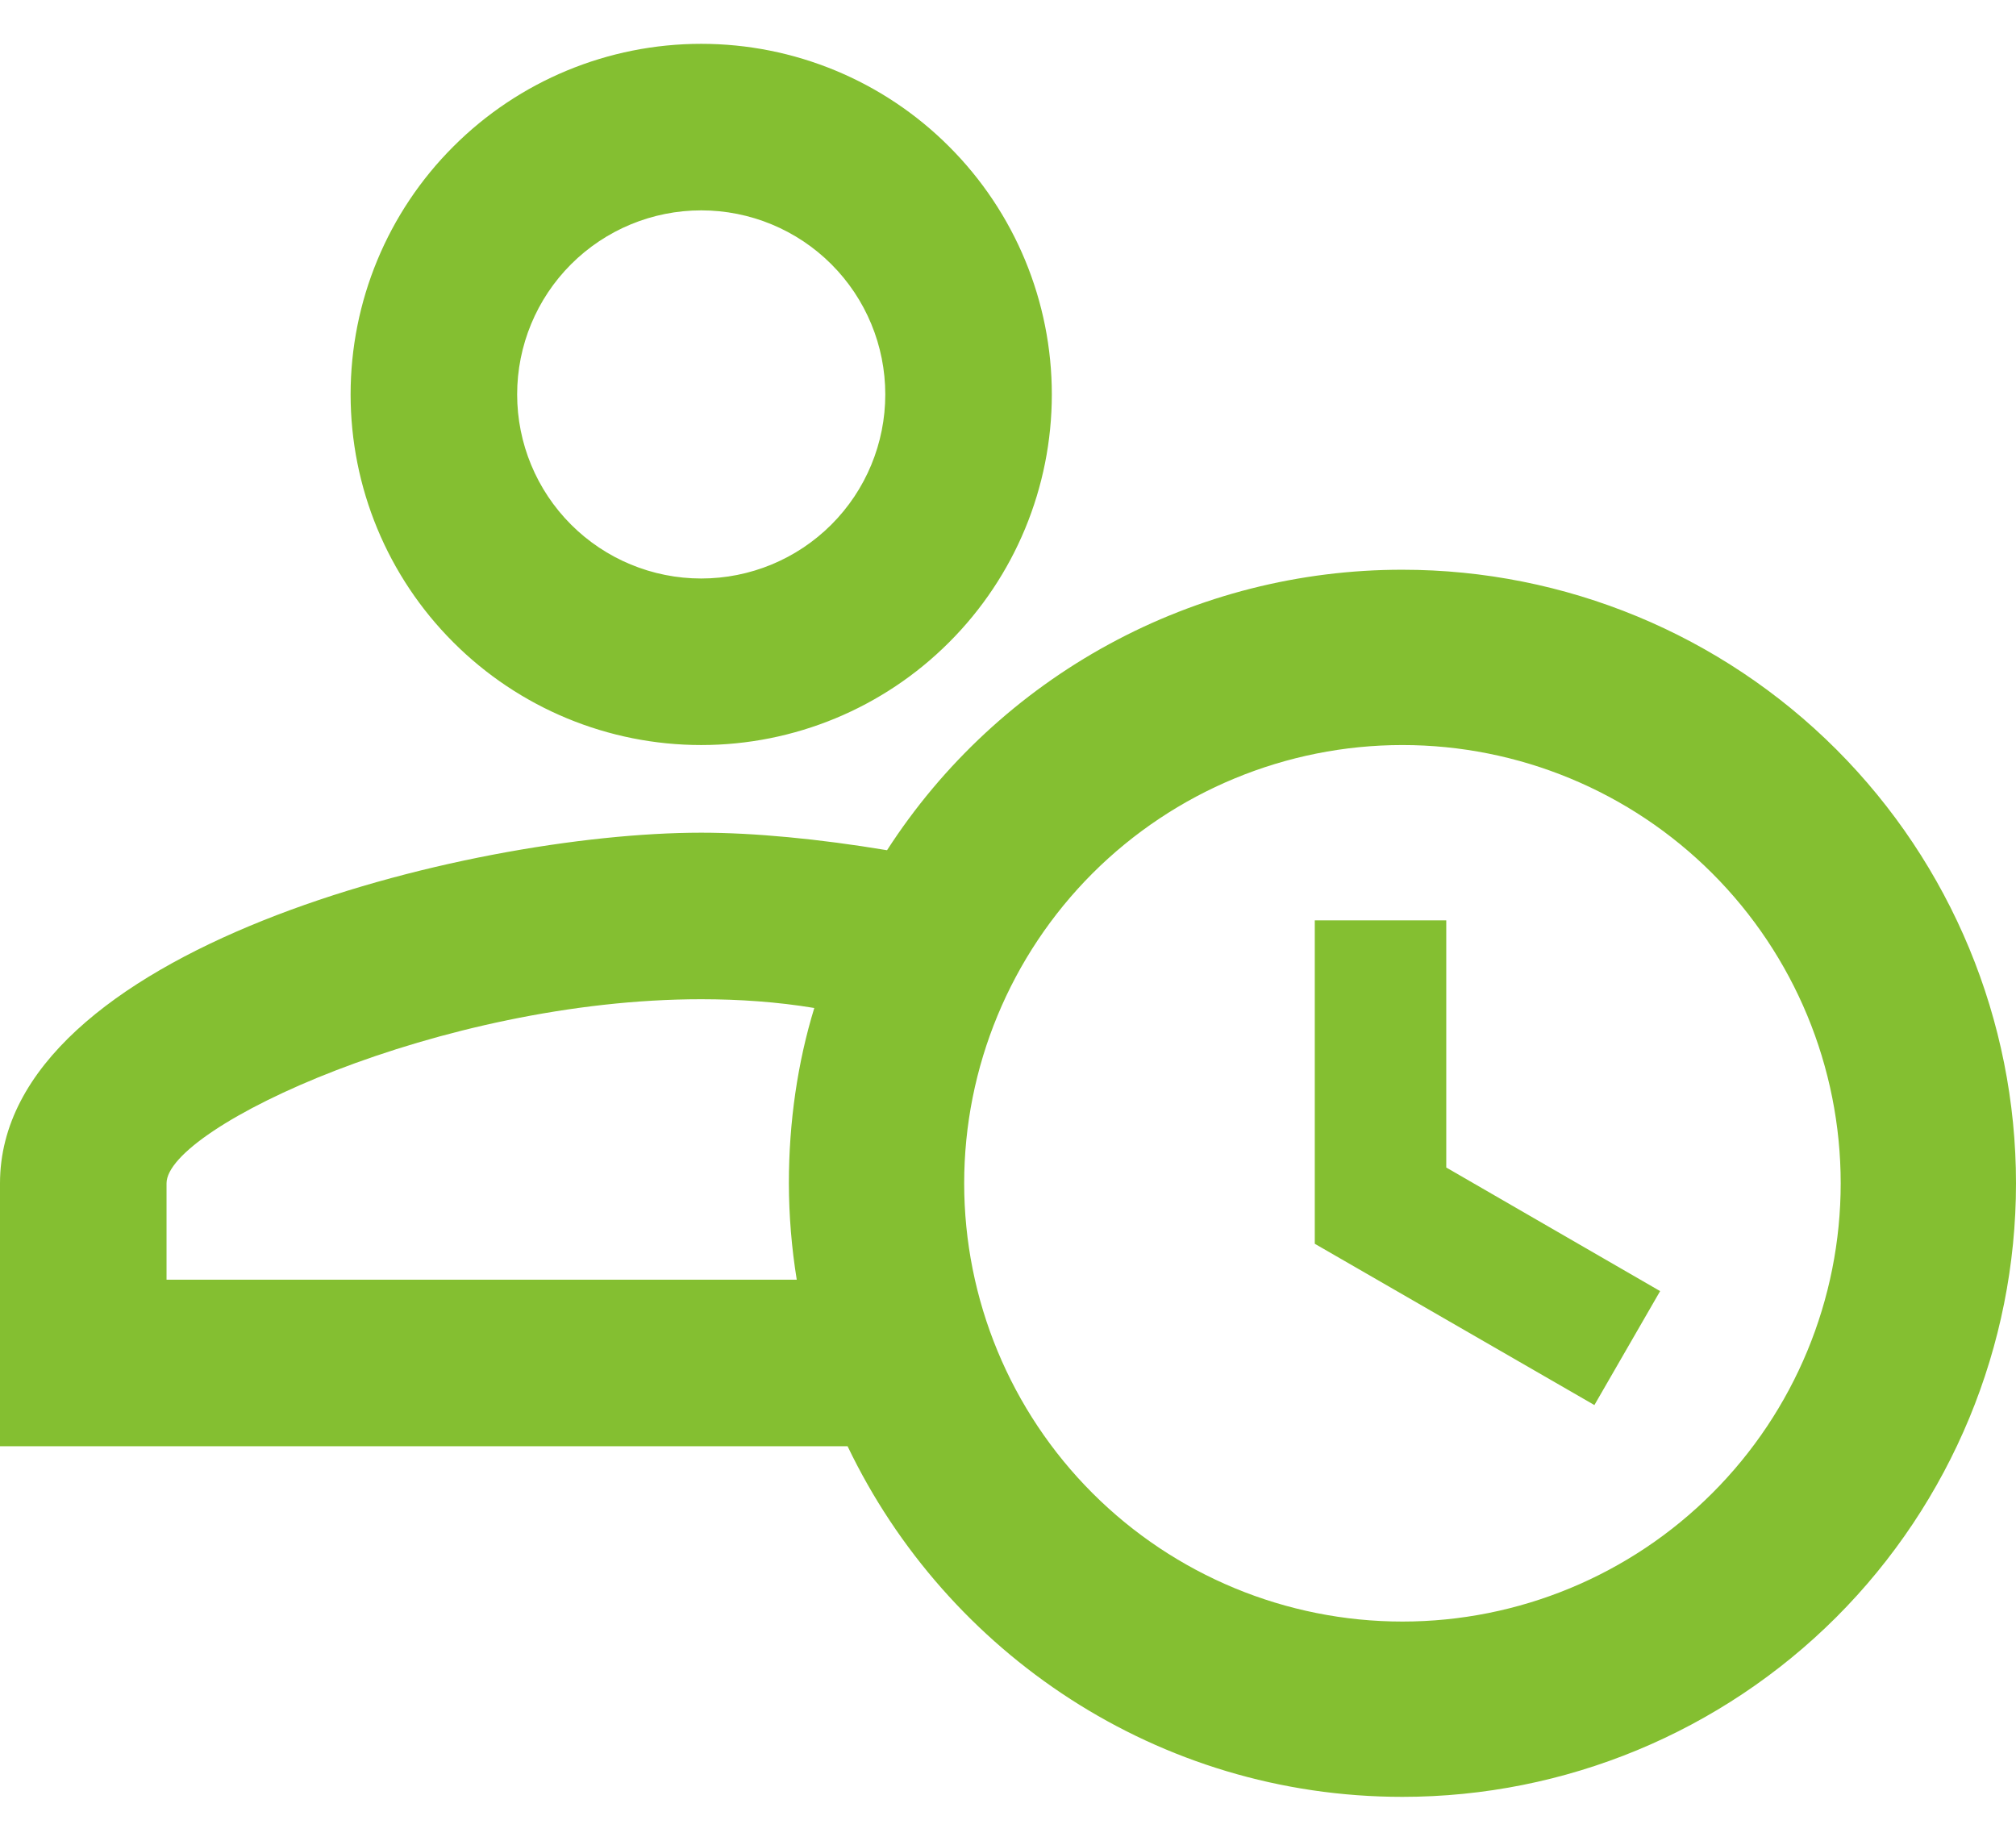 <svg width="23" height="21" viewBox="0 0 23 21" fill="none" xmlns="http://www.w3.org/2000/svg">
<path d="M15 10.5H16.5V13.32L18.94 14.73L18.19 16.03L15 14.19V10.5ZM16 8.5C14.674 8.5 13.402 9.027 12.464 9.964C11.527 10.902 11 12.174 11 13.5C11 14.826 11.527 16.098 12.464 17.035C13.402 17.973 14.674 18.5 16 18.5C17.326 18.5 18.598 17.973 19.535 17.035C20.473 16.098 21 14.826 21 13.5C21 12.174 20.473 10.902 19.535 9.964C18.598 9.027 17.326 8.5 16 8.5ZM16 6.5C17.857 6.5 19.637 7.237 20.95 8.55C22.262 9.863 23 11.643 23 13.5C23 15.357 22.262 17.137 20.95 18.45C19.637 19.762 17.857 20.5 16 20.5C13.21 20.5 10.8 18.86 9.67 16.5H0V13.5C0 10.84 5.33 9.5 8 9.5C8.6 9.5 9.34 9.57 10.12 9.7C10.754 8.717 11.625 7.909 12.652 7.35C13.679 6.791 14.83 6.499 16 6.5ZM9 13.5C9 12.8 9.1 12.12 9.29 11.5C8.87 11.43 8.43 11.4 8 11.4C5.03 11.4 1.9 12.86 1.9 13.5V14.6H9.09C9.031 14.236 9.001 13.868 9 13.5ZM8 0.5C9.061 0.5 10.078 0.921 10.828 1.672C11.579 2.422 12 3.439 12 4.5C12 5.561 11.579 6.578 10.828 7.328C10.078 8.079 9.061 8.5 8 8.5C6.939 8.5 5.922 8.079 5.172 7.328C4.421 6.578 4 5.561 4 4.5C4 3.439 4.421 2.422 5.172 1.672C5.922 0.921 6.939 0.5 8 0.5ZM8 2.4C7.443 2.4 6.909 2.621 6.515 3.015C6.121 3.409 5.9 3.943 5.9 4.5C5.9 5.057 6.121 5.591 6.515 5.985C6.909 6.379 7.443 6.6 8 6.6C8.557 6.6 9.091 6.379 9.485 5.985C9.879 5.591 10.1 5.057 10.1 4.5C10.1 3.943 9.879 3.409 9.485 3.015C9.091 2.621 8.557 2.4 8 2.4Z" fill="#84BF31"/>
</svg>
